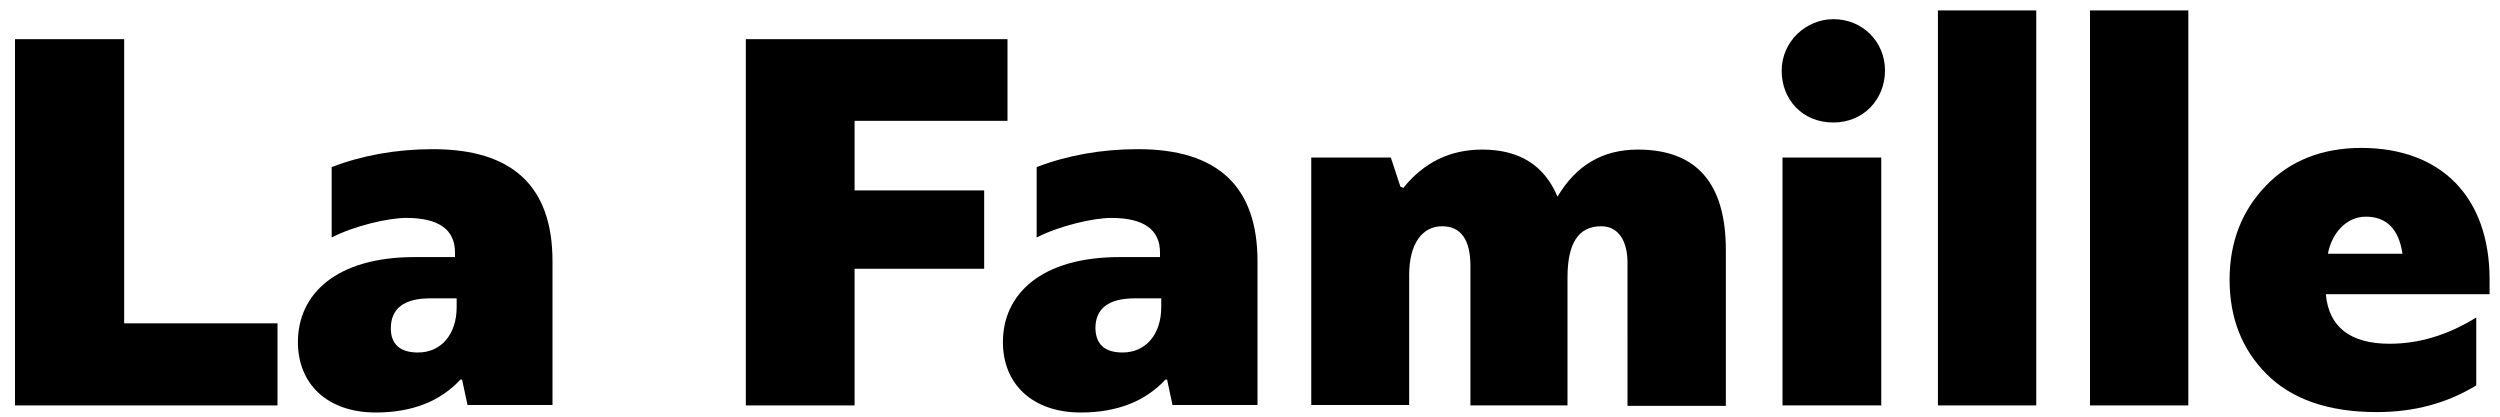<?xml version="1.0" encoding="utf-8"?>
<!-- Generator: Adobe Illustrator 22.0.1, SVG Export Plug-In . SVG Version: 6.00 Build 0)  -->
<svg version="1.1" id="Шар_1" xmlns="http://www.w3.org/2000/svg" xmlns:xlink="http://www.w3.org/1999/xlink" x="0px" y="0px"
	 viewBox="0 0 600 100" style="enable-background:new 0 0 600 100;" xml:space="preserve">
<g>
	<path d="M3.7,9.4h26.1v68.2h36.8v19.7h-63V9.4z"/>
	<path d="M110.9,91.1h-0.4c-4.8,5.2-11.6,7.9-20.3,7.9c-11.6,0-18.7-6.8-18.7-16.9c0-11.6,9.3-20.4,28-20.4h9.7v-1.1
		c0-5.5-3.9-8.3-11.7-8.3c-4.3,0-12.5,1.9-17.9,4.7V40.1c7.3-2.8,15.5-4.3,24.3-4.3c19.1,0,28.7,8.9,28.7,26.9v34.5h-20.4
		L110.9,91.1z M100.3,84.6c5.7,0,9.3-4.5,9.3-10.9v-2.1h-6.3c-6.3,0-9.5,2.4-9.5,7.2C93.8,82.6,96,84.6,100.3,84.6z"/>
	<path d="M205.1,97.3h-26.1V9.4h62.8V29h-36.7v16.7h31.1v18.8h-31.1V97.3z"/>
	<path d="M280.1,91.1h-0.4c-4.8,5.2-11.6,7.9-20.3,7.9c-11.6,0-18.7-6.8-18.7-16.9c0-11.6,9.3-20.4,28-20.4h9.7v-1.1
		c0-5.5-3.9-8.3-11.7-8.3c-4.3,0-12.5,1.9-17.9,4.7V40.1c7.3-2.8,15.5-4.3,24.3-4.3c19.1,0,28.7,8.9,28.7,26.9v34.5h-20.4
		L280.1,91.1z M269.4,84.6c5.7,0,9.3-4.5,9.3-10.9v-2.1h-6.3c-6.3,0-9.5,2.4-9.5,7.2C263,82.6,265.1,84.6,269.4,84.6z"/>
	<path d="M336.1,44.8l0.7,0.3c4.9-6.1,11.2-9.2,18.9-9.2c8.9,0,14.9,3.7,18.1,11.3c4.5-7.6,10.9-11.3,19.3-11.3
		c14,0,21.1,8,21.1,24.1v37.4h-23.6V63c0-4.9-2-8.7-6.3-8.7c-5.5,0-8.1,4.1-8.1,12.3v30.7h-23.3V63.8c0-6.3-2.3-9.5-6.8-9.5
		c-4.7,0-7.9,4.1-7.9,11.7v31.2h-23.5V37.8h19.1L336.1,44.8z"/>
	<path d="M440,29.4c-7.5,0-12.4-5.6-12.4-12.4c0-7.1,5.9-12.4,12.4-12.4c7.1,0,12.4,5.5,12.4,12.3C452.4,23.8,447.3,29.4,440,29.4z
		 M451.5,97.3h-23.7V37.8h23.7V97.3z"/>
	<path d="M488.7,97.3h-23.6V2.5h23.6V97.3z"/>
	<path d="M525.2,97.3h-23.6V2.5h23.6V97.3z"/>
	<path d="M597.6,70.6h-39.4c0.7,7.9,5.9,11.9,15.3,11.9c7.1,0,14-2.1,20.8-6.3v16.3c-7.1,4.3-14.9,6.4-23.9,6.4
		c-11.6,0-20.4-3.1-26.4-9.1s-8.9-13.6-8.9-22.7c0-8.9,2.9-16.5,8.7-22.5c5.7-6,13.5-9.1,22.9-9.1c19.1,0,30.8,11.7,30.8,31.6V70.6z
		 M558.7,60.9h17.9c-0.9-6-3.9-8.9-8.8-8.9C563.1,52,559.6,56,558.7,60.9z"/>
</g>
</svg>
